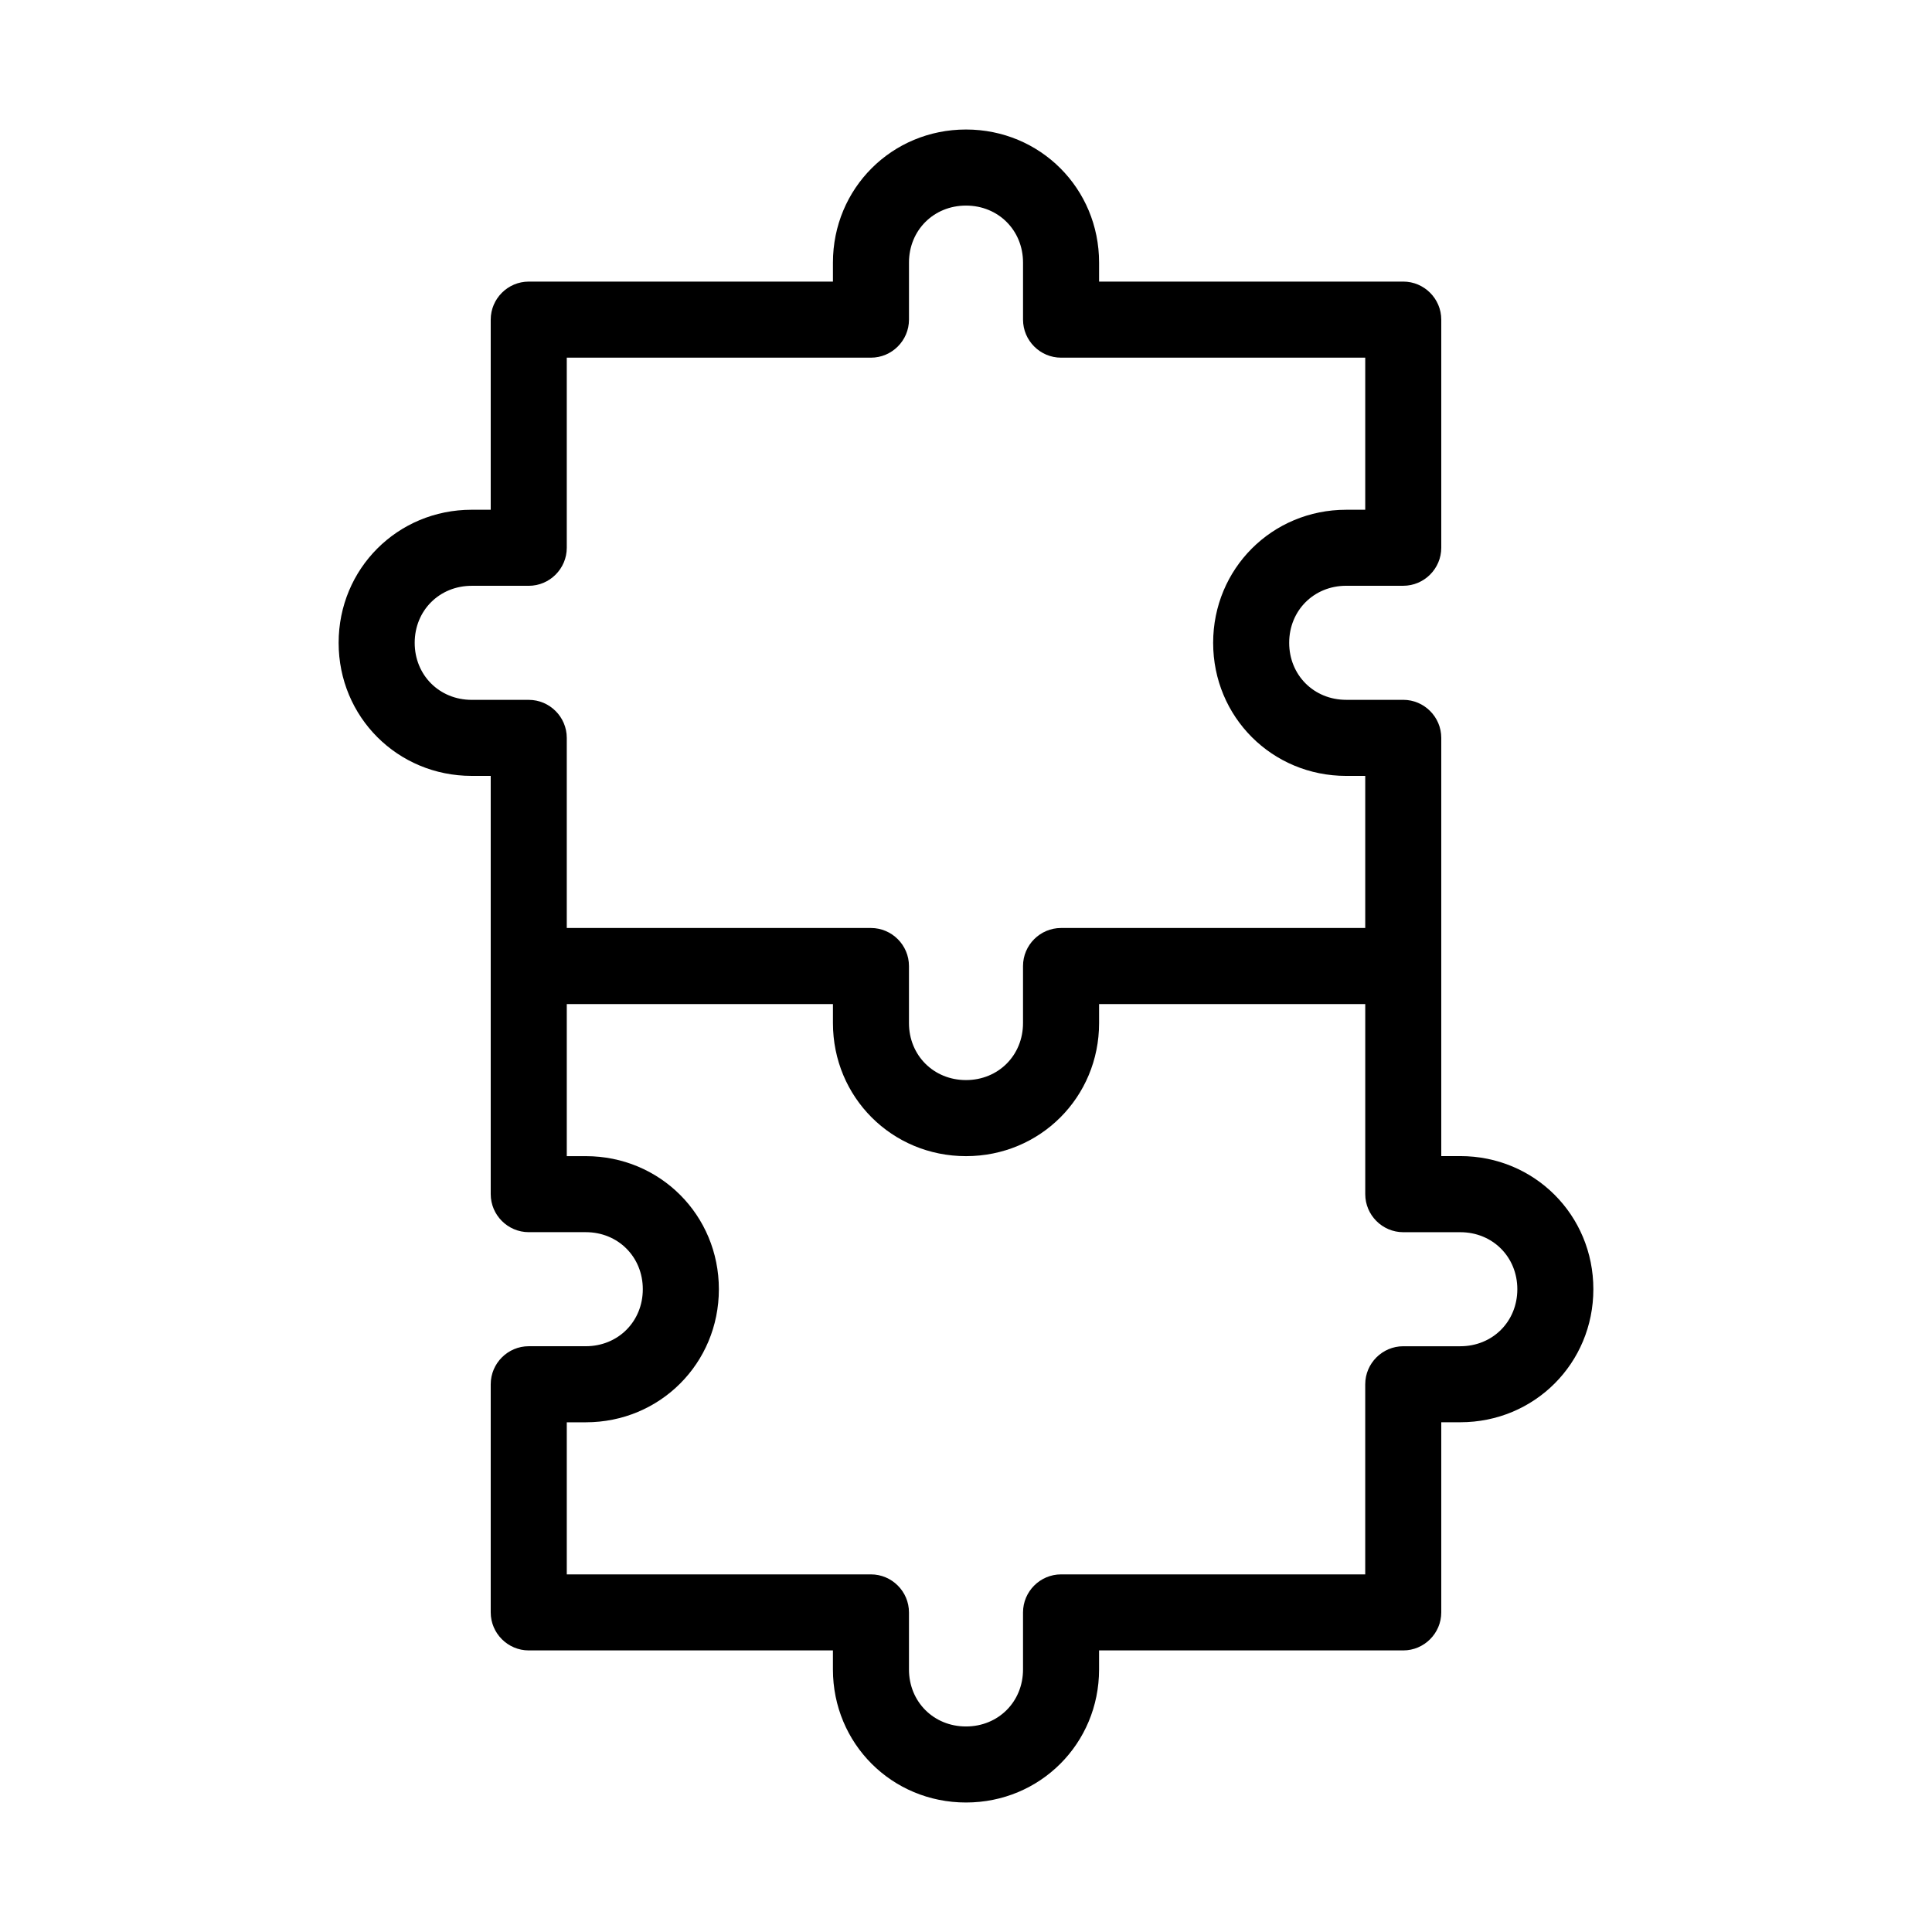 <?xml version="1.0" encoding="UTF-8"?>
<!-- Uploaded to: SVG Repo, www.svgrepo.com, Generator: SVG Repo Mixer Tools -->
<svg fill="#000000" width="800px" height="800px" version="1.1" viewBox="144 144 512 512" xmlns="http://www.w3.org/2000/svg">
 <path d="m530.99 450.38h-5.039v-110.84c0-5.543-4.535-10.078-10.078-10.078h-15.113c-8.566 0-15.113-6.551-15.113-15.113 0-8.566 6.551-15.113 15.113-15.113h15.113c5.543 0 10.078-4.535 10.078-10.078v-60.457c0-5.543-4.535-10.078-10.078-10.078l-80.605 0.004v-5.039c0-19.648-15.617-35.266-35.266-35.266s-35.266 15.617-35.266 35.266v5.039h-80.613c-5.543 0-10.078 4.535-10.078 10.078v50.383h-5.039c-19.648 0-35.266 15.617-35.266 35.266 0 19.648 15.617 35.266 35.266 35.266h5.039v110.84c0 5.543 4.535 10.078 10.078 10.078h15.113c8.566 0 15.113 6.551 15.113 15.113 0 8.566-6.551 15.113-15.113 15.113h-15.113c-5.543 0-10.078 4.535-10.078 10.078v60.457c0 5.543 4.535 10.078 10.078 10.078h80.609v5.039c0 19.648 15.617 35.266 35.266 35.266 19.648 0 35.266-15.617 35.266-35.266v-5.039h80.609c5.543 0 10.078-4.535 10.078-10.078v-50.387h5.039c19.648 0 35.266-15.617 35.266-35.266 0-19.652-15.617-35.27-35.266-35.27zm-261.98-120.91c-8.566 0-15.113-6.551-15.113-15.113 0-8.566 6.551-15.113 15.113-15.113h15.113c5.543 0 10.078-4.535 10.078-10.078v-50.379h80.609c5.543 0 10.078-4.535 10.078-10.078v-15.113c0-8.566 6.551-15.113 15.113-15.113 8.566 0 15.113 6.551 15.113 15.113v15.113c0 5.543 4.535 10.078 10.078 10.078h80.609v40.305h-5.039c-19.648 0-35.266 15.617-35.266 35.266 0 19.648 15.617 35.266 35.266 35.266h5.039v40.305h-80.613c-5.543 0-10.078 4.535-10.078 10.078v15.113c0 8.566-6.551 15.113-15.113 15.113-8.566 0-15.113-6.551-15.113-15.113v-15.113c0-5.543-4.535-10.078-10.078-10.078h-80.605v-50.379c0-5.543-4.535-10.078-10.078-10.078zm261.98 171.3h-15.113c-5.543 0-10.078 4.535-10.078 10.078v50.383l-80.609-0.004c-5.543 0-10.078 4.535-10.078 10.078v15.113c0 8.566-6.551 15.113-15.113 15.113-8.566 0-15.113-6.551-15.113-15.113v-15.113c0-5.543-4.535-10.078-10.078-10.078h-80.605v-40.305h5.039c19.648 0 35.266-15.617 35.266-35.266 0-19.648-15.617-35.266-35.266-35.266h-5.039v-40.305h70.535v5.039c0 19.648 15.617 35.266 35.266 35.266s35.266-15.617 35.266-35.266v-5.039h70.535v50.383c0 5.543 4.535 10.078 10.078 10.078h15.113c8.566 0 15.113 6.551 15.113 15.113-0.004 8.559-6.551 15.109-15.117 15.109z"/>
</svg>